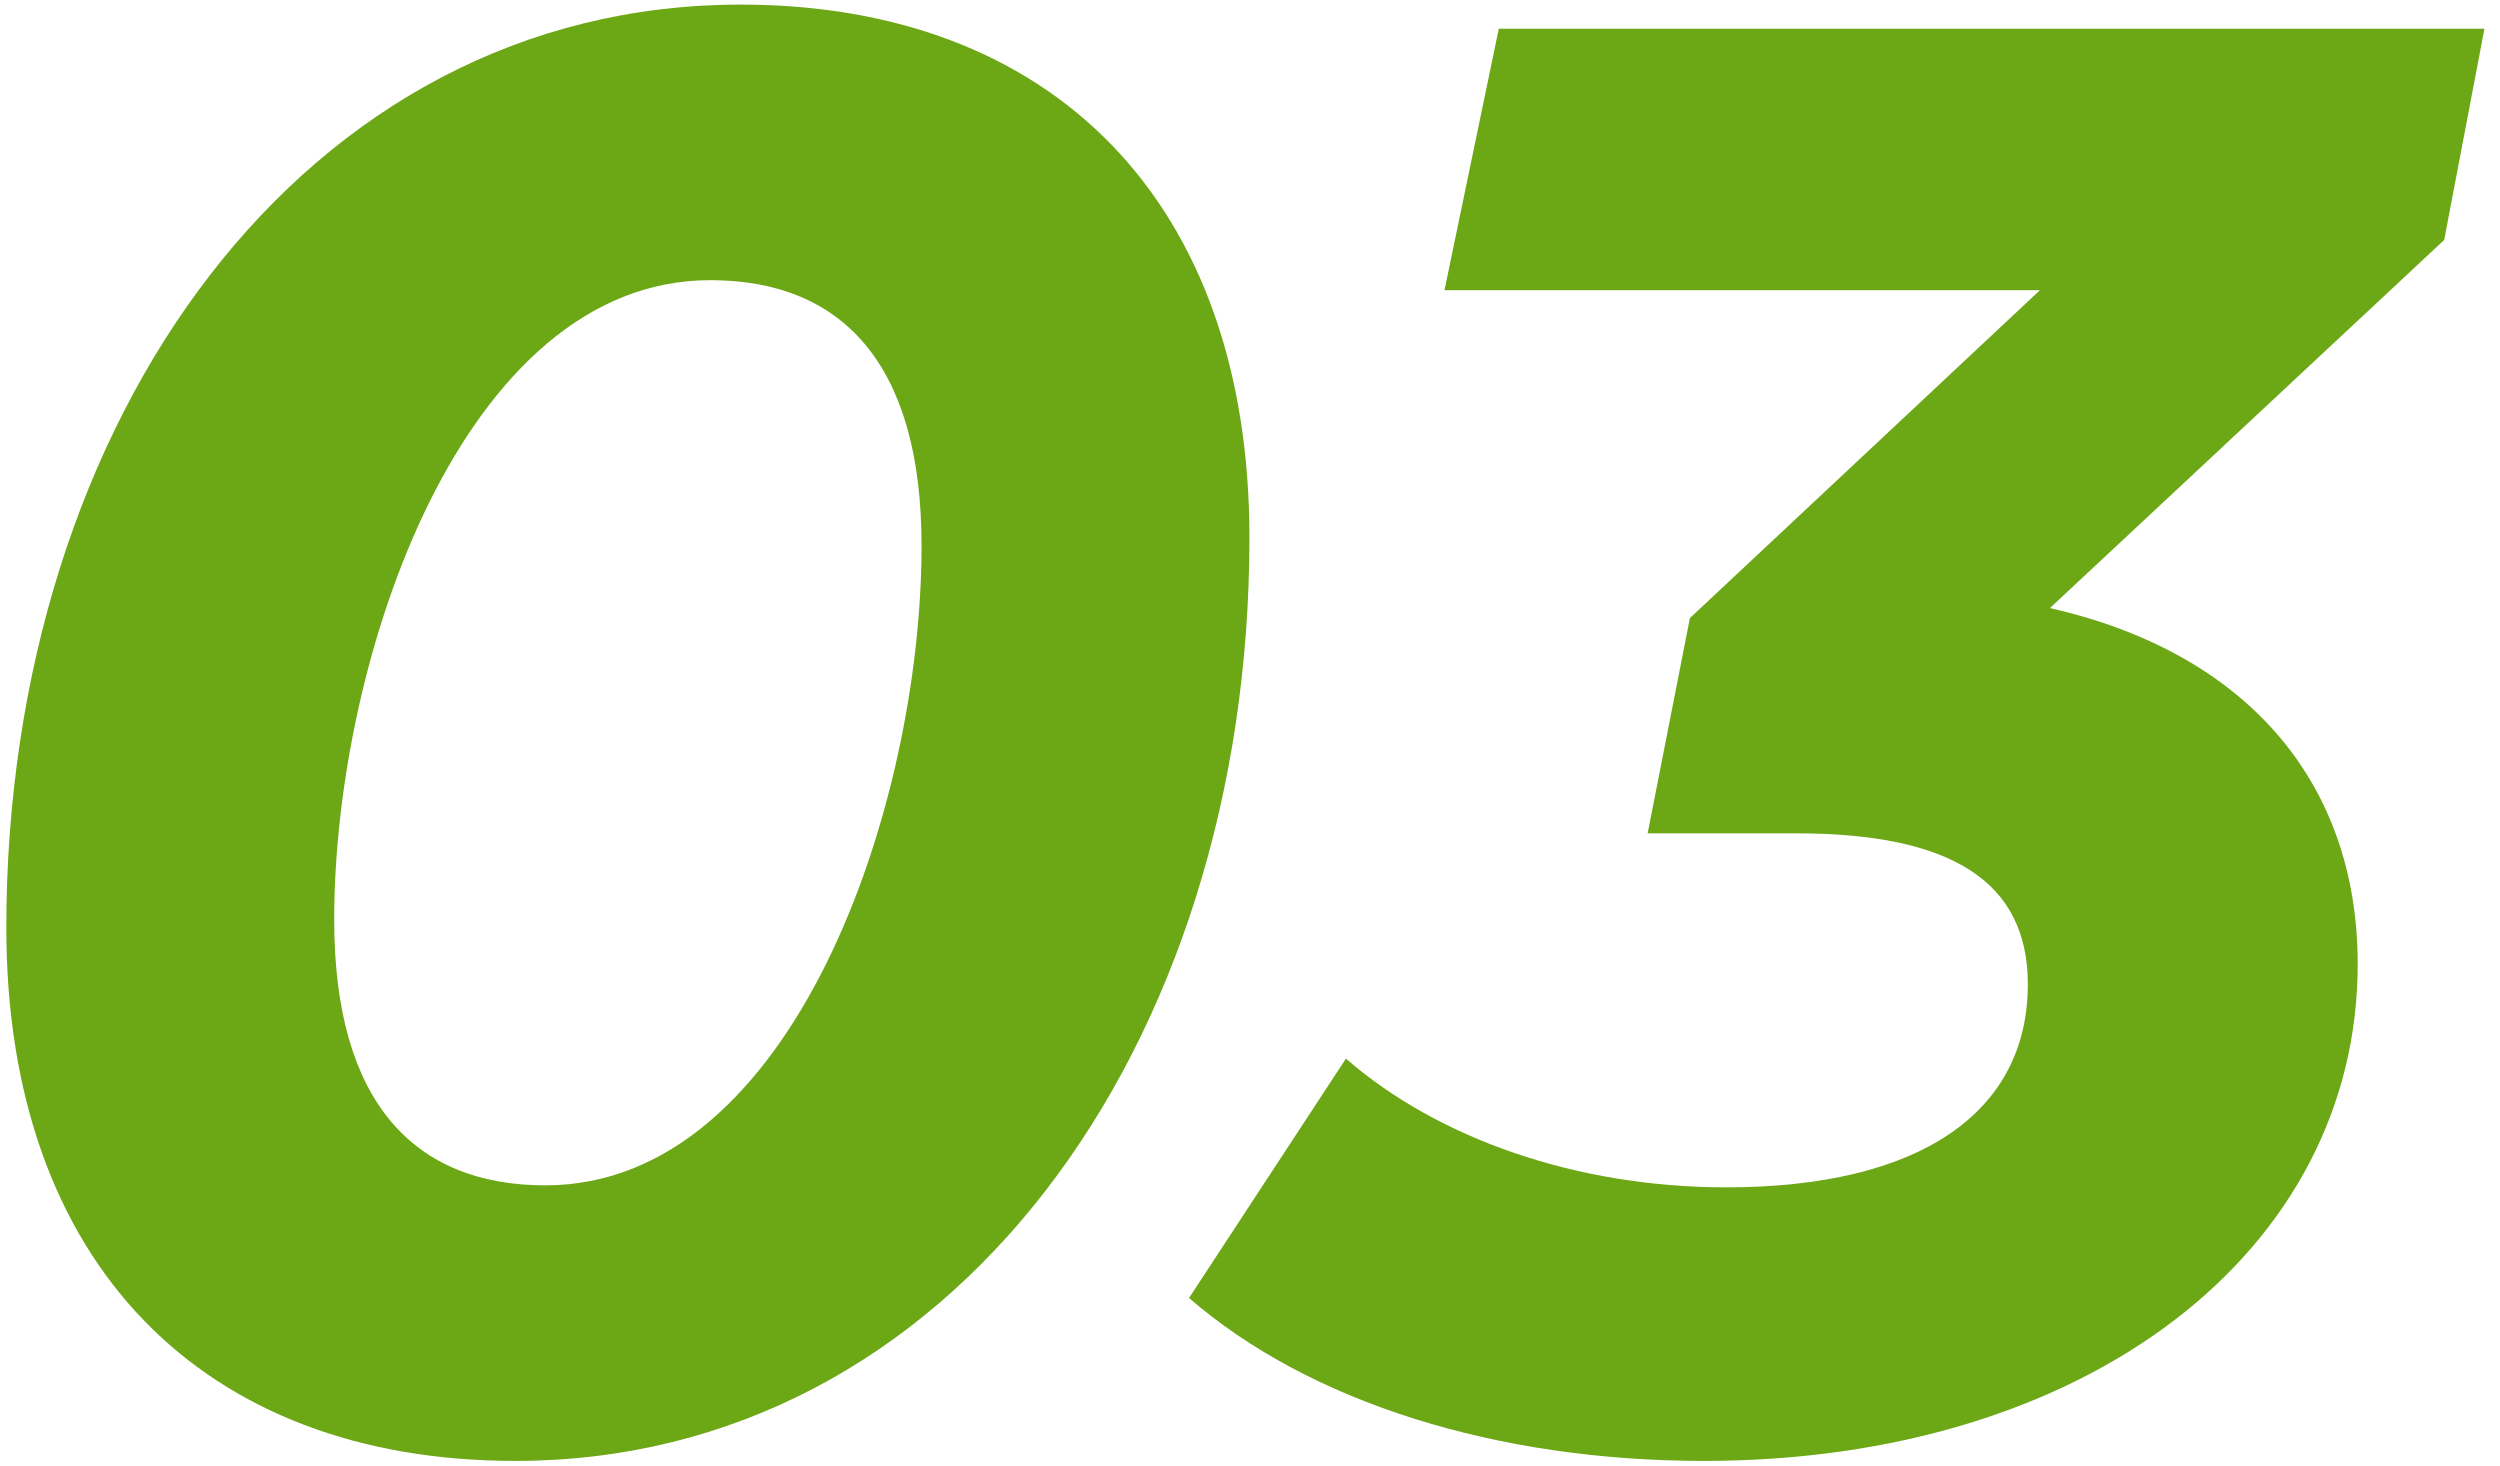 <?xml version="1.0" encoding="UTF-8"?> <svg xmlns="http://www.w3.org/2000/svg" width="87" height="51" viewBox="0 0 87 51" fill="none"> <path d="M17.93 50.84C7.08 50.84 0.22 43.98 0.22 32.29C0.22 14.58 10.58 0.16 25.77 0.16C36.62 0.16 43.48 7.02 43.48 18.71C43.48 36.42 33.12 50.84 17.93 50.84ZM18.98 41.25C27.59 41.25 32.07 28.09 32.07 18.99C32.07 12.62 29.27 9.75 24.72 9.75C16.11 9.75 11.63 22.91 11.63 32.01C11.63 38.38 14.43 41.25 18.98 41.25Z" fill="#6CA715"></path> <path d="M86.458 1L85.058 8.35L71.338 21.16C78.128 22.7 82.048 27.18 82.048 33.55C82.048 43.56 72.598 50.84 59.298 50.84C52.088 50.84 45.578 48.81 41.378 45.17L46.838 36.84C50.058 39.64 54.888 41.32 60.068 41.32C66.788 41.32 70.568 38.73 70.568 34.25C70.568 30.68 67.908 29 62.518 29H57.338L58.808 21.51L70.988 10.1H50.268L52.158 1H86.458Z" fill="#6CA715"></path> </svg> 